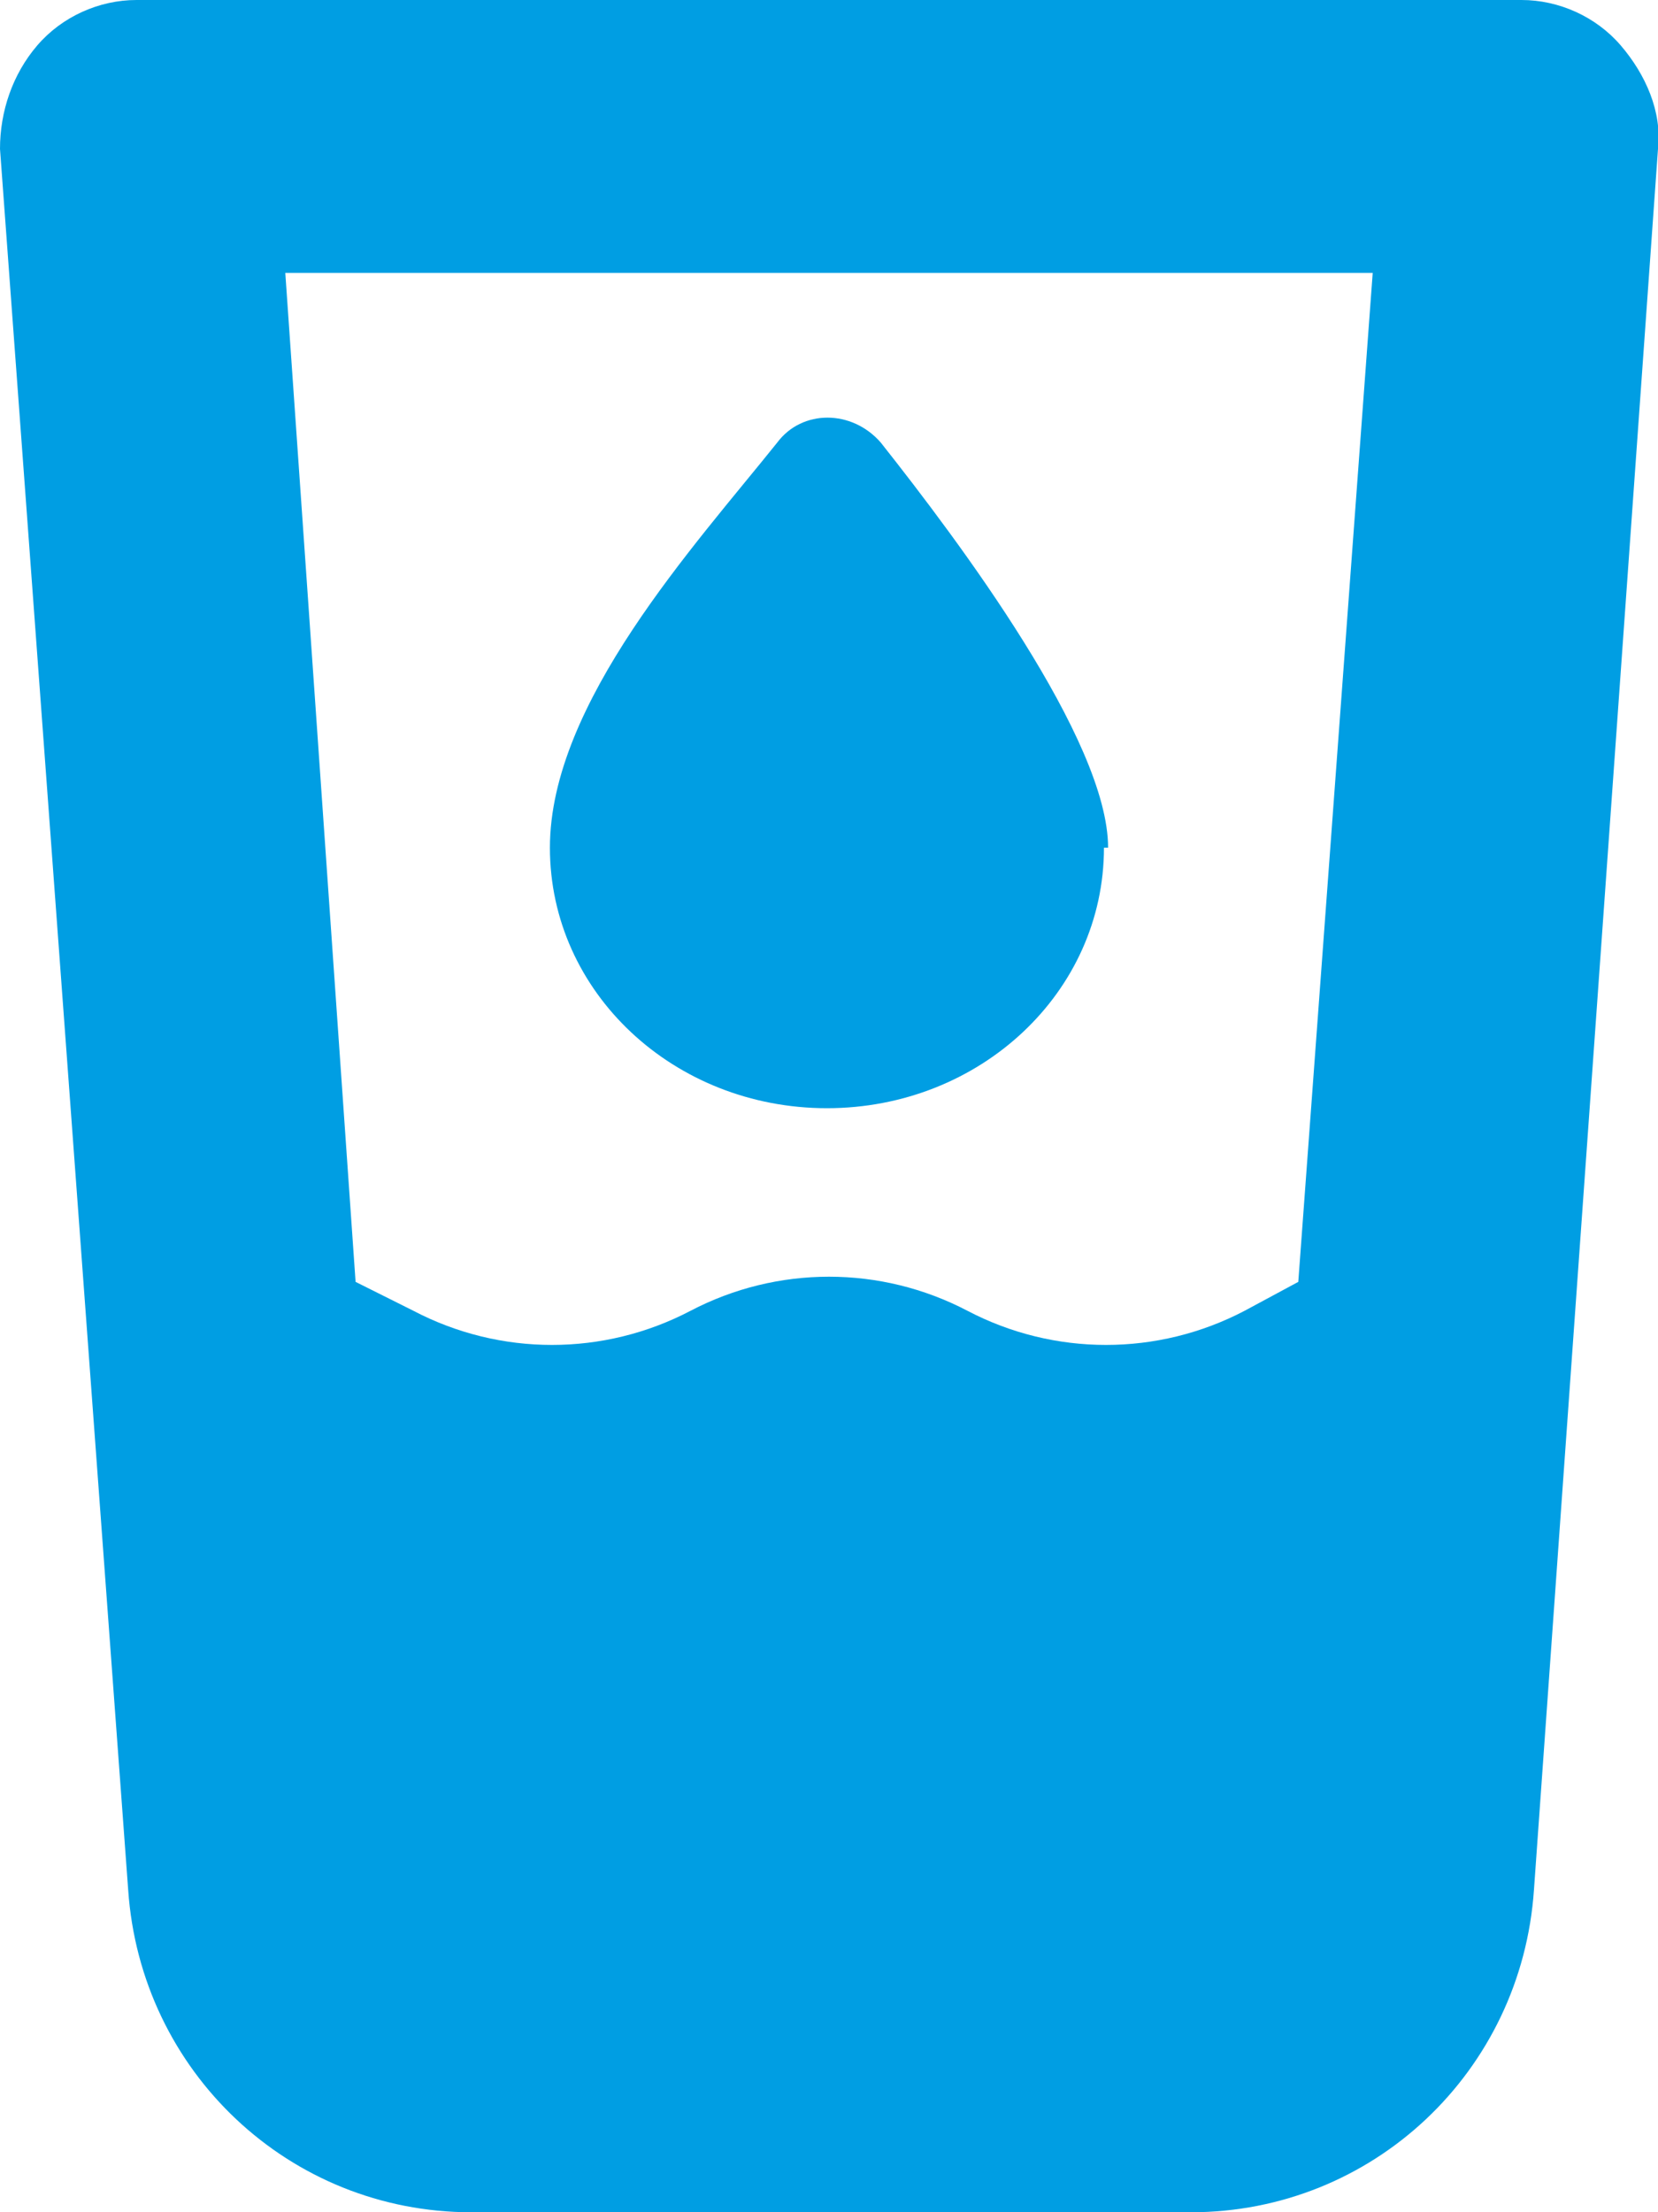 <?xml version="1.0" encoding="UTF-8"?>
<svg id="Ebene_1" xmlns="http://www.w3.org/2000/svg" xmlns:xlink="http://www.w3.org/1999/xlink" version="1.1" viewBox="0 0 40.1 53.5">
  <!-- Generator: Adobe Illustrator 29.5.1, SVG Export Plug-In . SVG Version: 2.1.0 Build 141)  -->
  <defs>
    <style>
      .st0 {
        fill: none;
      }

      .st1 {
        fill: #009ee3;
      }

      .st2 {
        clip-path: url(#clippath);
      }
    </style>
    <clipPath id="clippath">
      <rect class="st0" x="0" y="0" width="40.1" height="53.5"/>
    </clipPath>
  </defs>
  <g class="st2">
    <path class="st1" d="M10,31.7c2.1,1.1,4.6,1.1,6.7,0,2.1-1.1,4.6-1.1,6.7,0,2.1,1.1,4.6,1.1,6.7,0l1.3-.7,1.8-24.4H6.9l1.7,24.4,1.4.7ZM36.8,0c.9,0,1.8.4,2.4,1.1.6.7,1,1.6.9,2.5l-3,42.1c-.3,4.4-3.9,7.8-8.3,7.8H11.4c-4.4,0-8-3.4-8.3-7.8L0,3.6c0-.9.3-1.8.9-2.5C1.5.4,2.4,0,3.3,0h33.4ZM26.7,20.5c0,3.5-3,6.3-6.7,6.3s-6.7-2.8-6.7-6.3,3.5-7.3,5.5-9.8c.6-.8,1.8-.8,2.5,0,1.9,2.4,5.5,7.2,5.5,9.8"/>
  </g>
</svg>